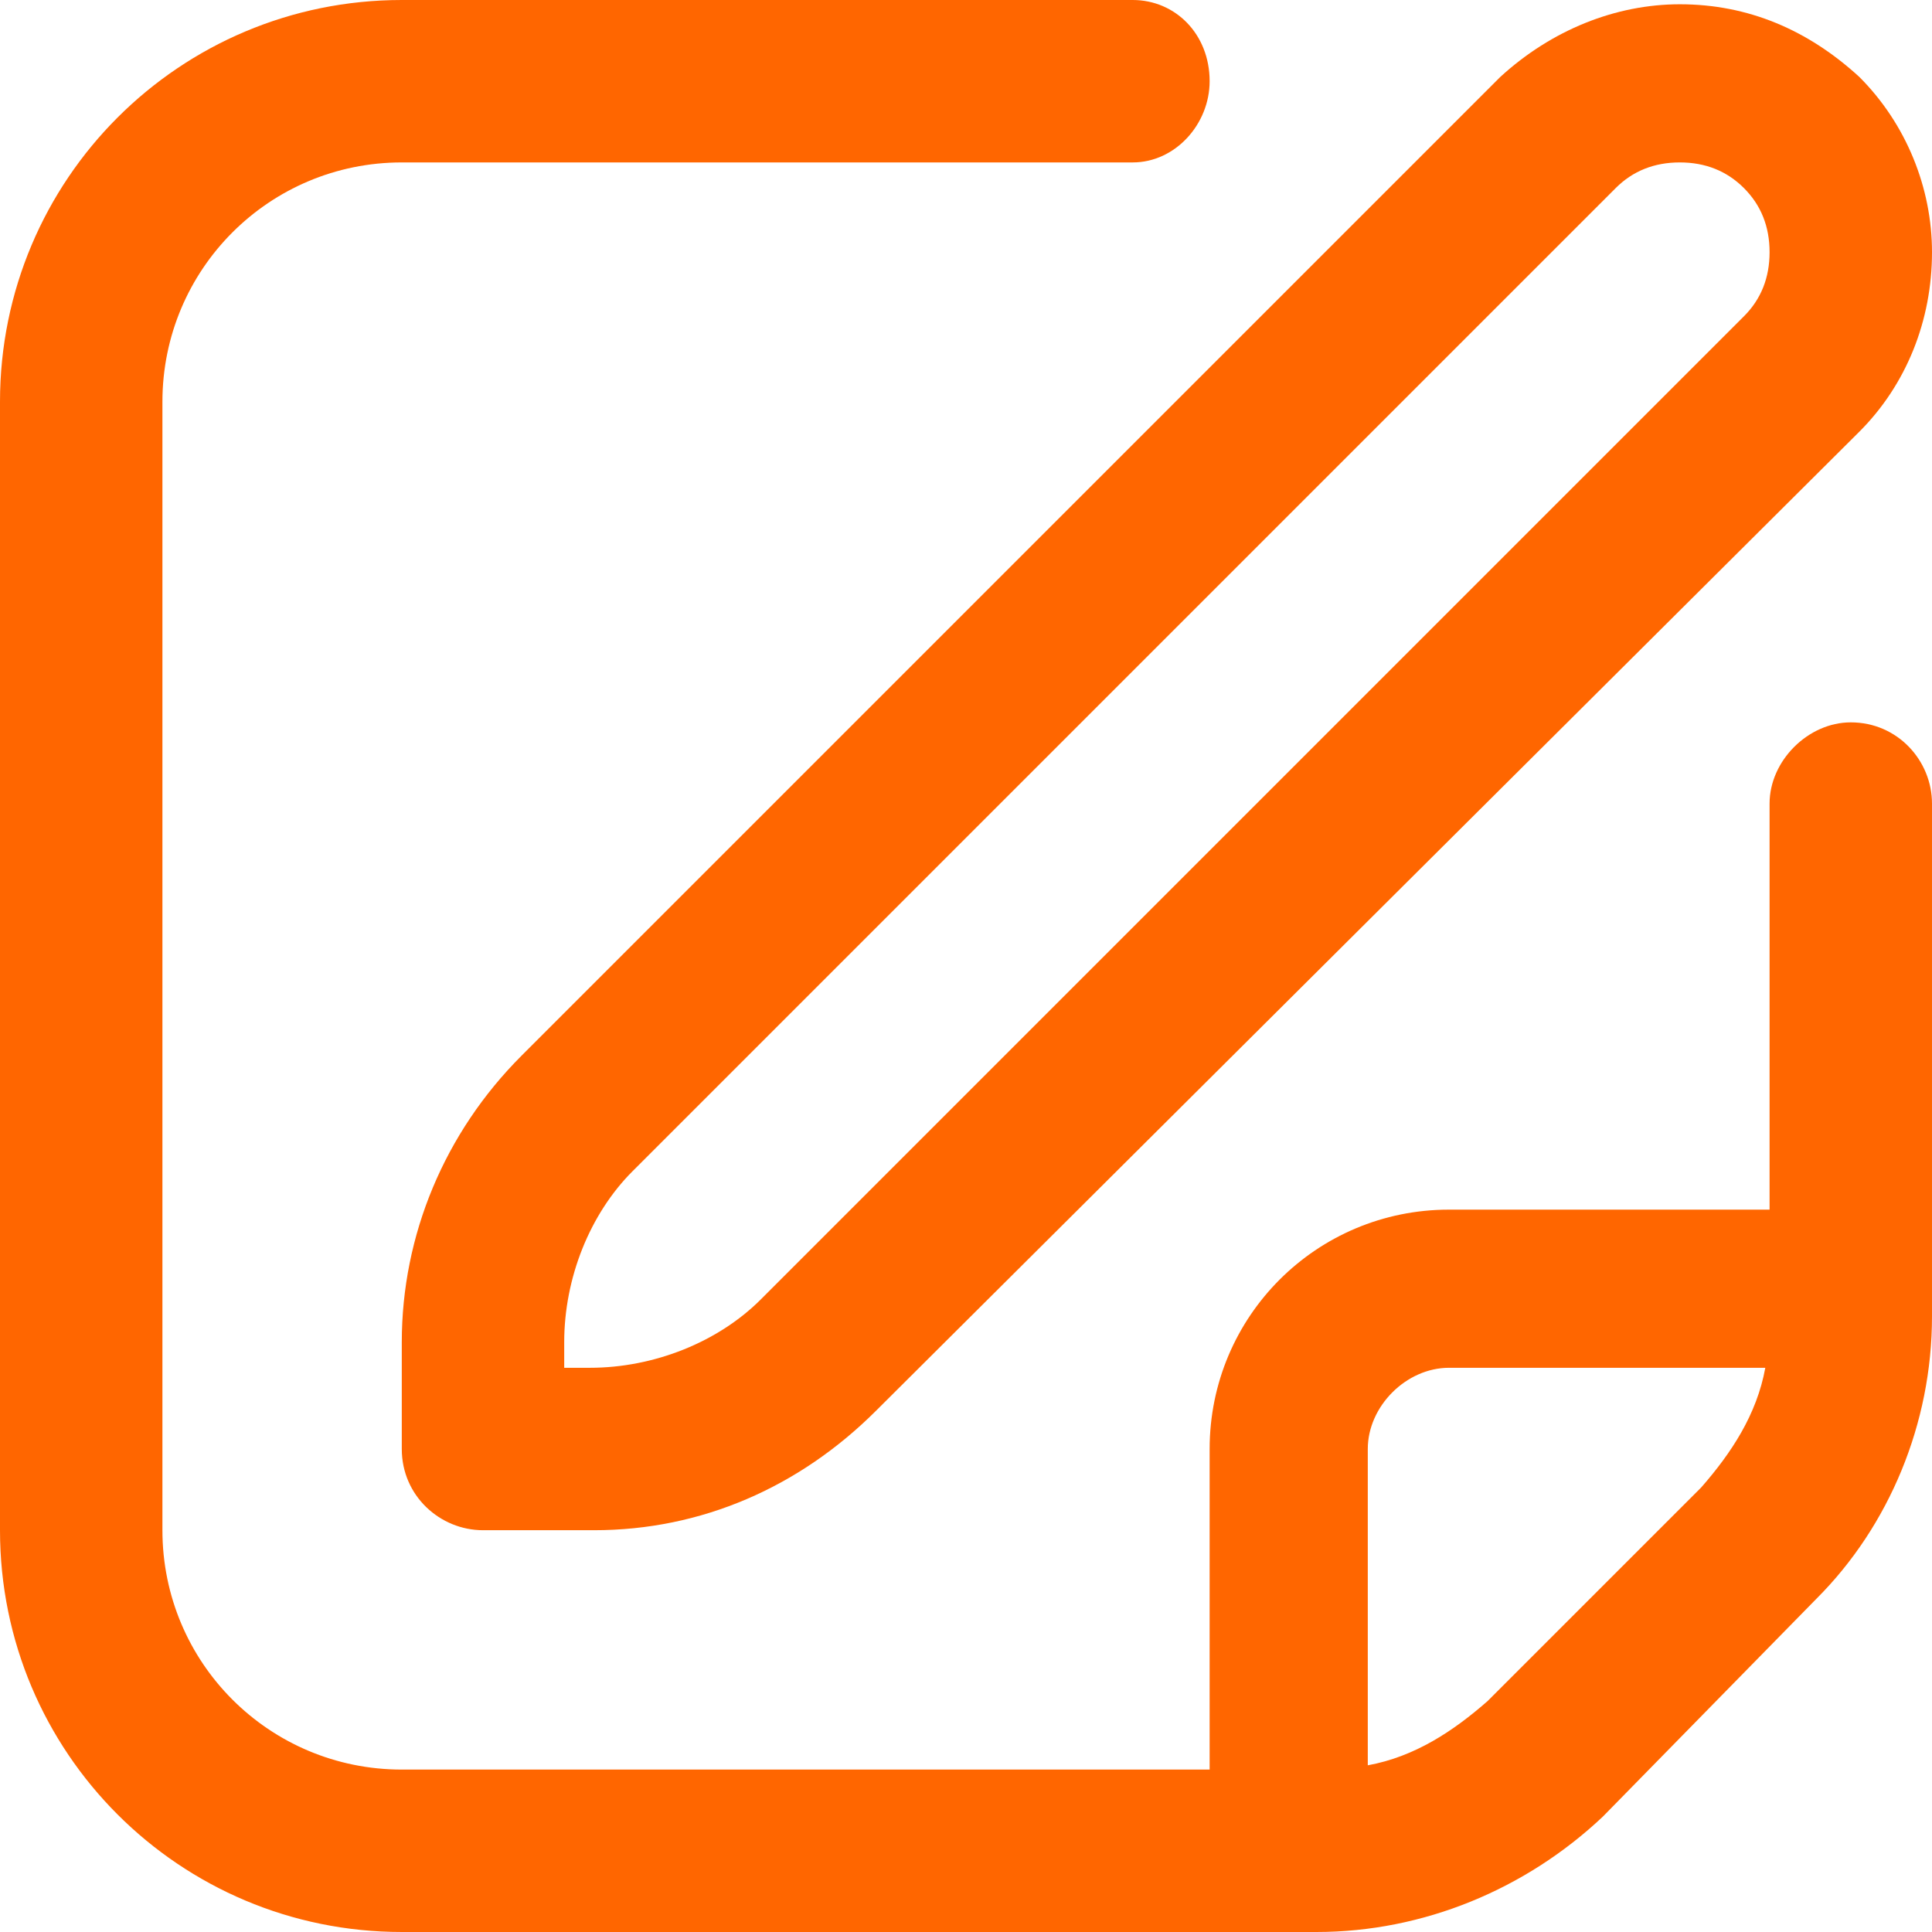<?xml version="1.0" encoding="UTF-8"?> <svg xmlns="http://www.w3.org/2000/svg" xmlns:xlink="http://www.w3.org/1999/xlink" xmlns:xodm="http://www.corel.com/coreldraw/odm/2003" xml:space="preserve" width="30px" height="30px" version="1.0" style="shape-rendering:geometricPrecision; text-rendering:geometricPrecision; image-rendering:optimizeQuality; fill-rule:evenodd; clip-rule:evenodd" viewBox="0 0 4.52 4.52"> <defs> <style type="text/css"> .fil0 {fill:#FF6600;fill-rule:nonzero} </style> </defs> <g id="Layer_x0020_1">  <path class="fil0" d="M3.51 0.18l-2.29 2.29c-0.18,0.18 -0.28,0.42 -0.28,0.67 0,0 0,0 0,0l0 0.25c0,0.11 0.09,0.19 0.19,0.19l0.25 0c0,0 0.01,0 0.01,0 0.25,0 0.48,-0.1 0.66,-0.28l2.3 -2.29c0.11,-0.11 0.17,-0.26 0.17,-0.42 0,-0.15 -0.06,-0.3 -0.17,-0.41 -0.12,-0.11 -0.26,-0.17 -0.42,-0.17 -0.15,0 -0.3,0.06 -0.42,0.17l0 0zm0.57 0.56l-2.3 2.3c-0.1,0.1 -0.25,0.16 -0.4,0.16l-0.06 0 0 -0.06c0,-0.15 0.06,-0.3 0.16,-0.4l2.3 -2.3c0.04,-0.04 0.09,-0.06 0.15,-0.06 0.06,0 0.11,0.02 0.15,0.06 0.04,0.04 0.06,0.09 0.06,0.15 0,0.06 -0.02,0.11 -0.06,0.15l0 0z"></path> <path class="fil0" d="M4.33 1.69c-0.1,0 -0.19,0.09 -0.19,0.19l0 0.95 -0.75 0c-0.31,0 -0.56,0.25 -0.56,0.56l0 0.75 -1.89 0c-0.31,0 -0.56,-0.25 -0.56,-0.56l0 -2.64c0,-0.31 0.25,-0.56 0.56,-0.56l1.71 0c0.1,0 0.18,-0.09 0.18,-0.19 0,-0.11 -0.08,-0.19 -0.18,-0.19l-1.71 0c-0.52,0 -0.94,0.42 -0.94,0.94l0 2.64c0,0.52 0.42,0.94 0.94,0.94l2.14 0c0,0 0,0 0,0 0.25,0 0.49,-0.1 0.67,-0.27l0.5 -0.51c0.17,-0.17 0.27,-0.41 0.27,-0.66 0,0 0,0 0,0l0 -1.2c0,-0.1 -0.08,-0.19 -0.19,-0.19l0 0zm-0.85 2.29c-0.08,0.07 -0.17,0.13 -0.28,0.15l0 -0.74c0,-0.1 0.09,-0.19 0.19,-0.19l0.74 0c-0.02,0.11 -0.08,0.2 -0.15,0.28l-0.5 0.5z"></path> </g> </svg> 